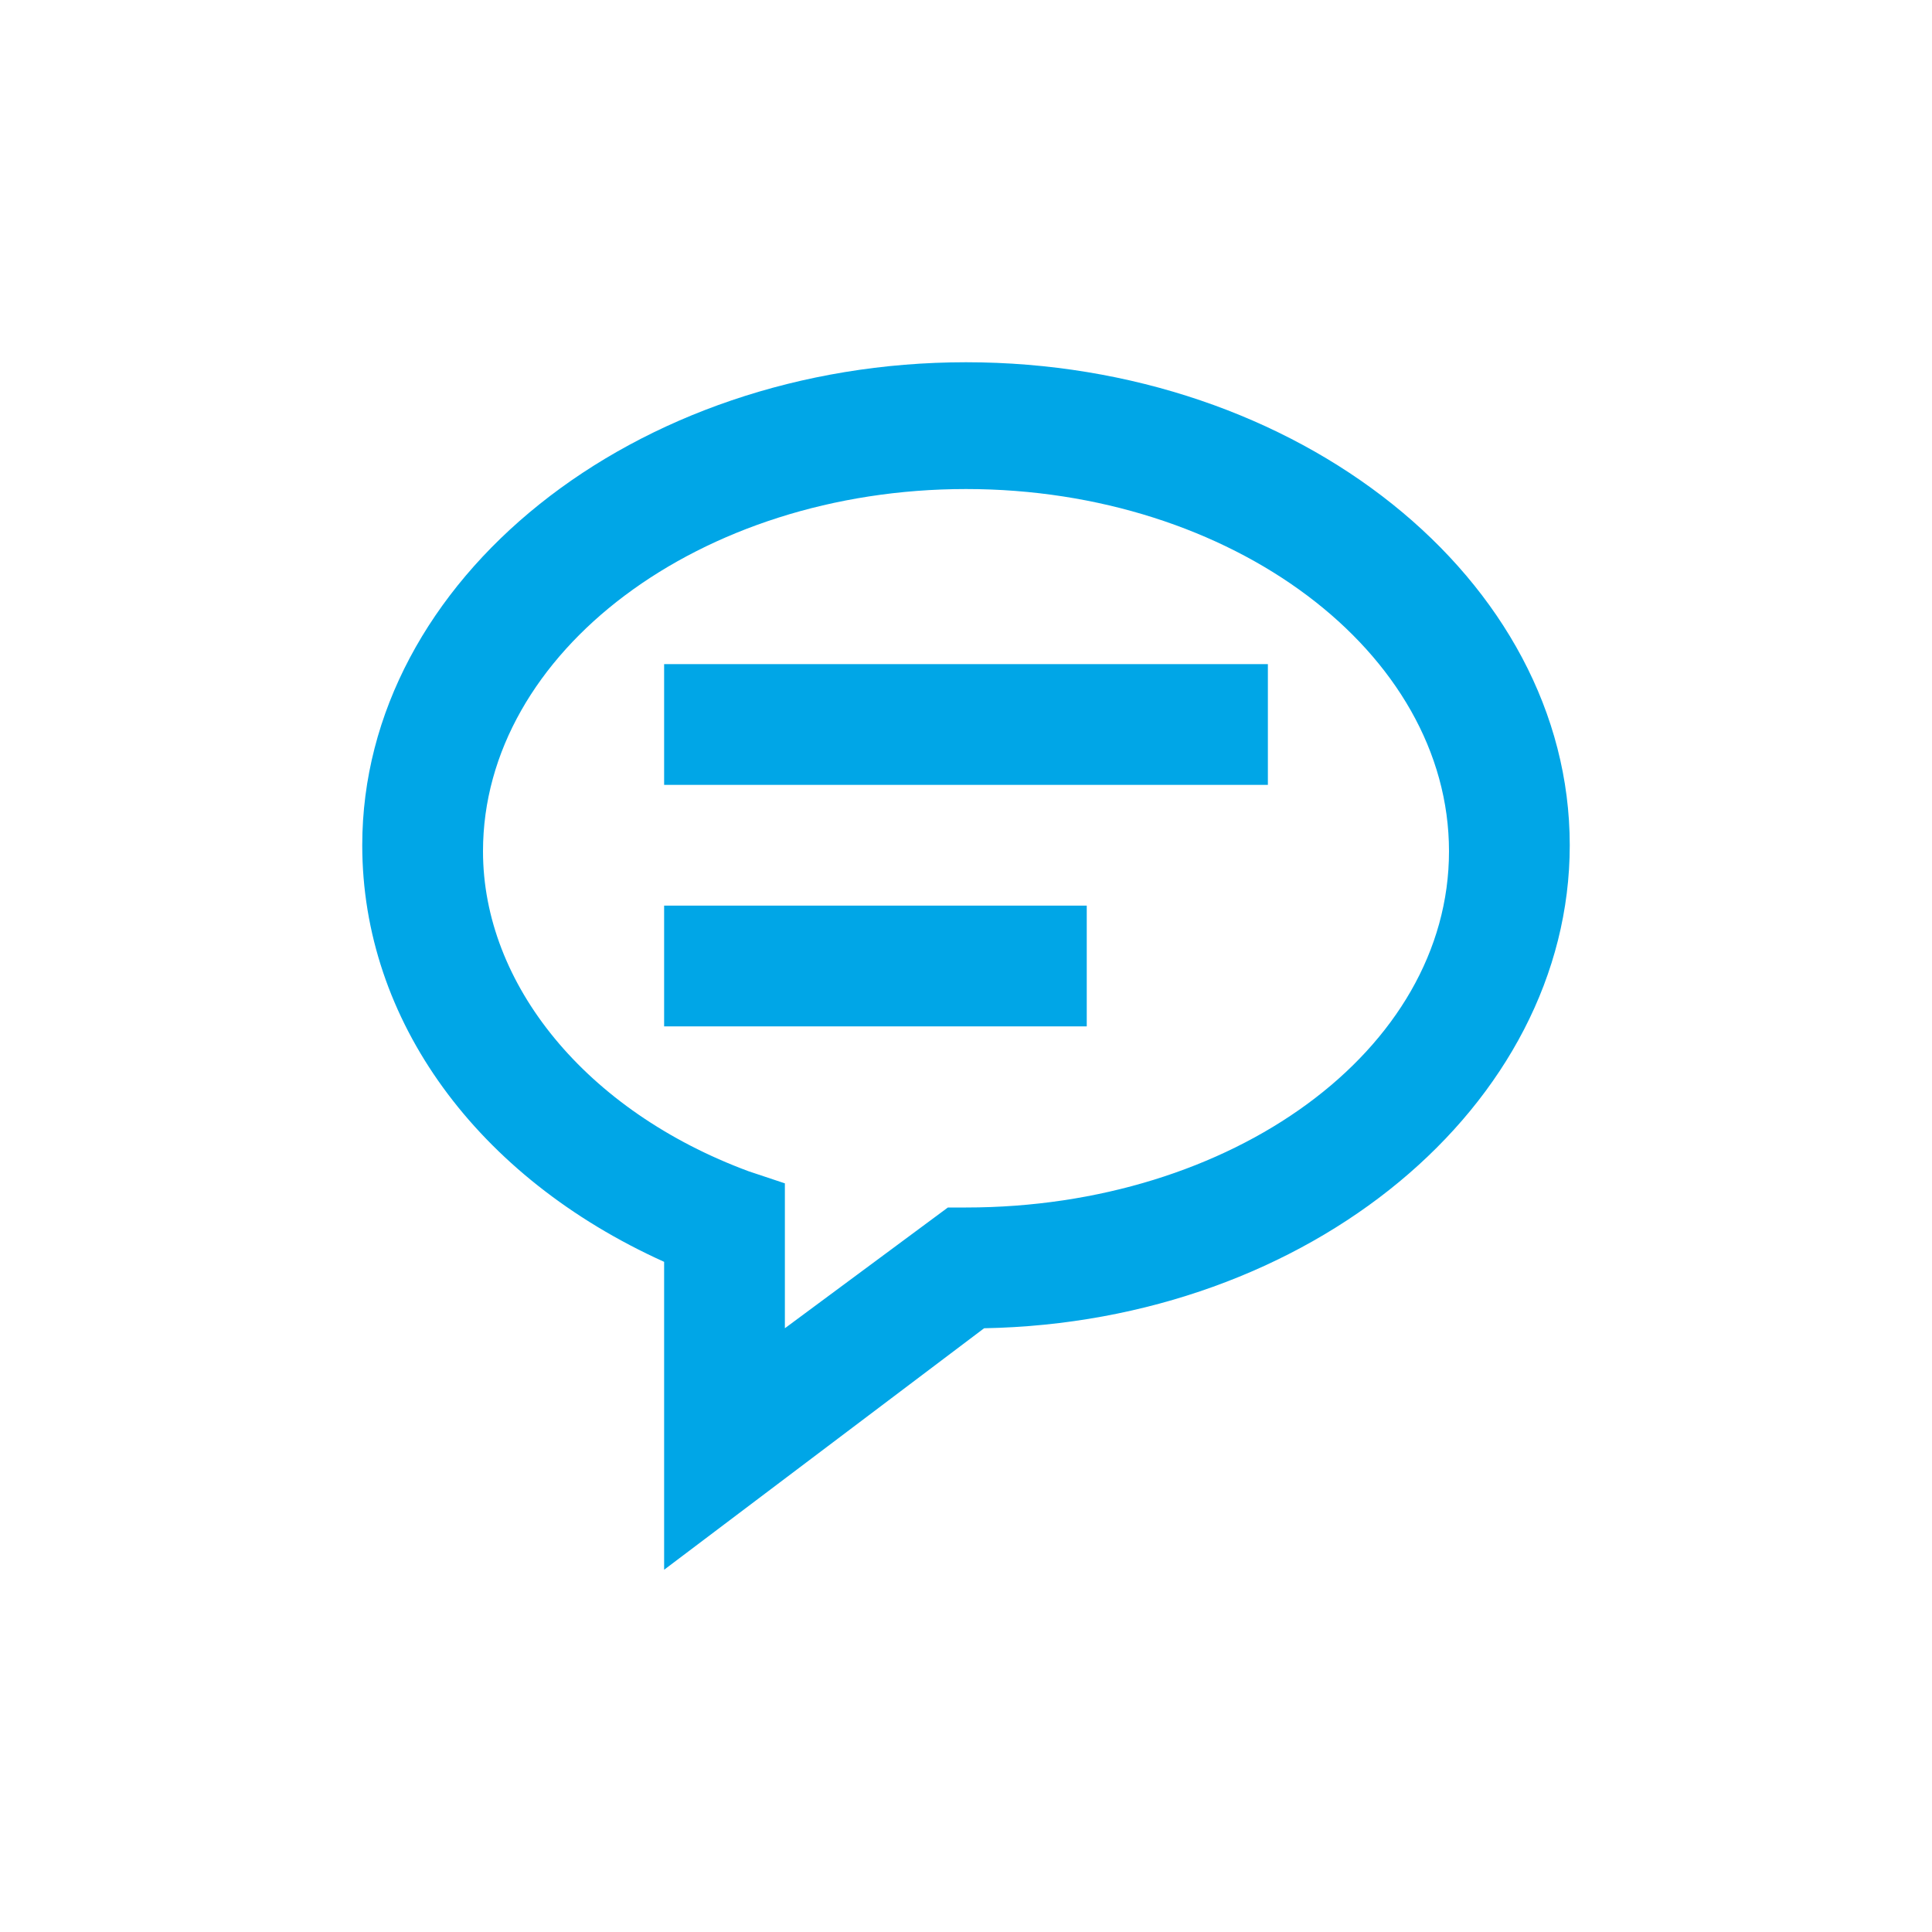 <svg xmlns="http://www.w3.org/2000/svg" viewBox="-341 381 32 32">
  <g fill="#00A6E7">
    <path d="M-325 387c-5.5 0-10 3.6-10 8 0 2.9 1.9 5.5 5 6.9v5.1l5.3-4c5.4-.1 9.7-3.7 9.7-8 0-4.4-4.5-8-10-8zm0 14h-.3l-2.7 2v-2.4l-.6-.2c-2.7-1-4.4-3.1-4.4-5.3 0-3.3 3.6-6 8-6s8 2.7 8 6-3.6 5.9-8 5.9z"/>
    <path d="M-330 392h10v2h-10v-2zm0 4h7v2h-7v-2z"/>
  </g>
</svg>
